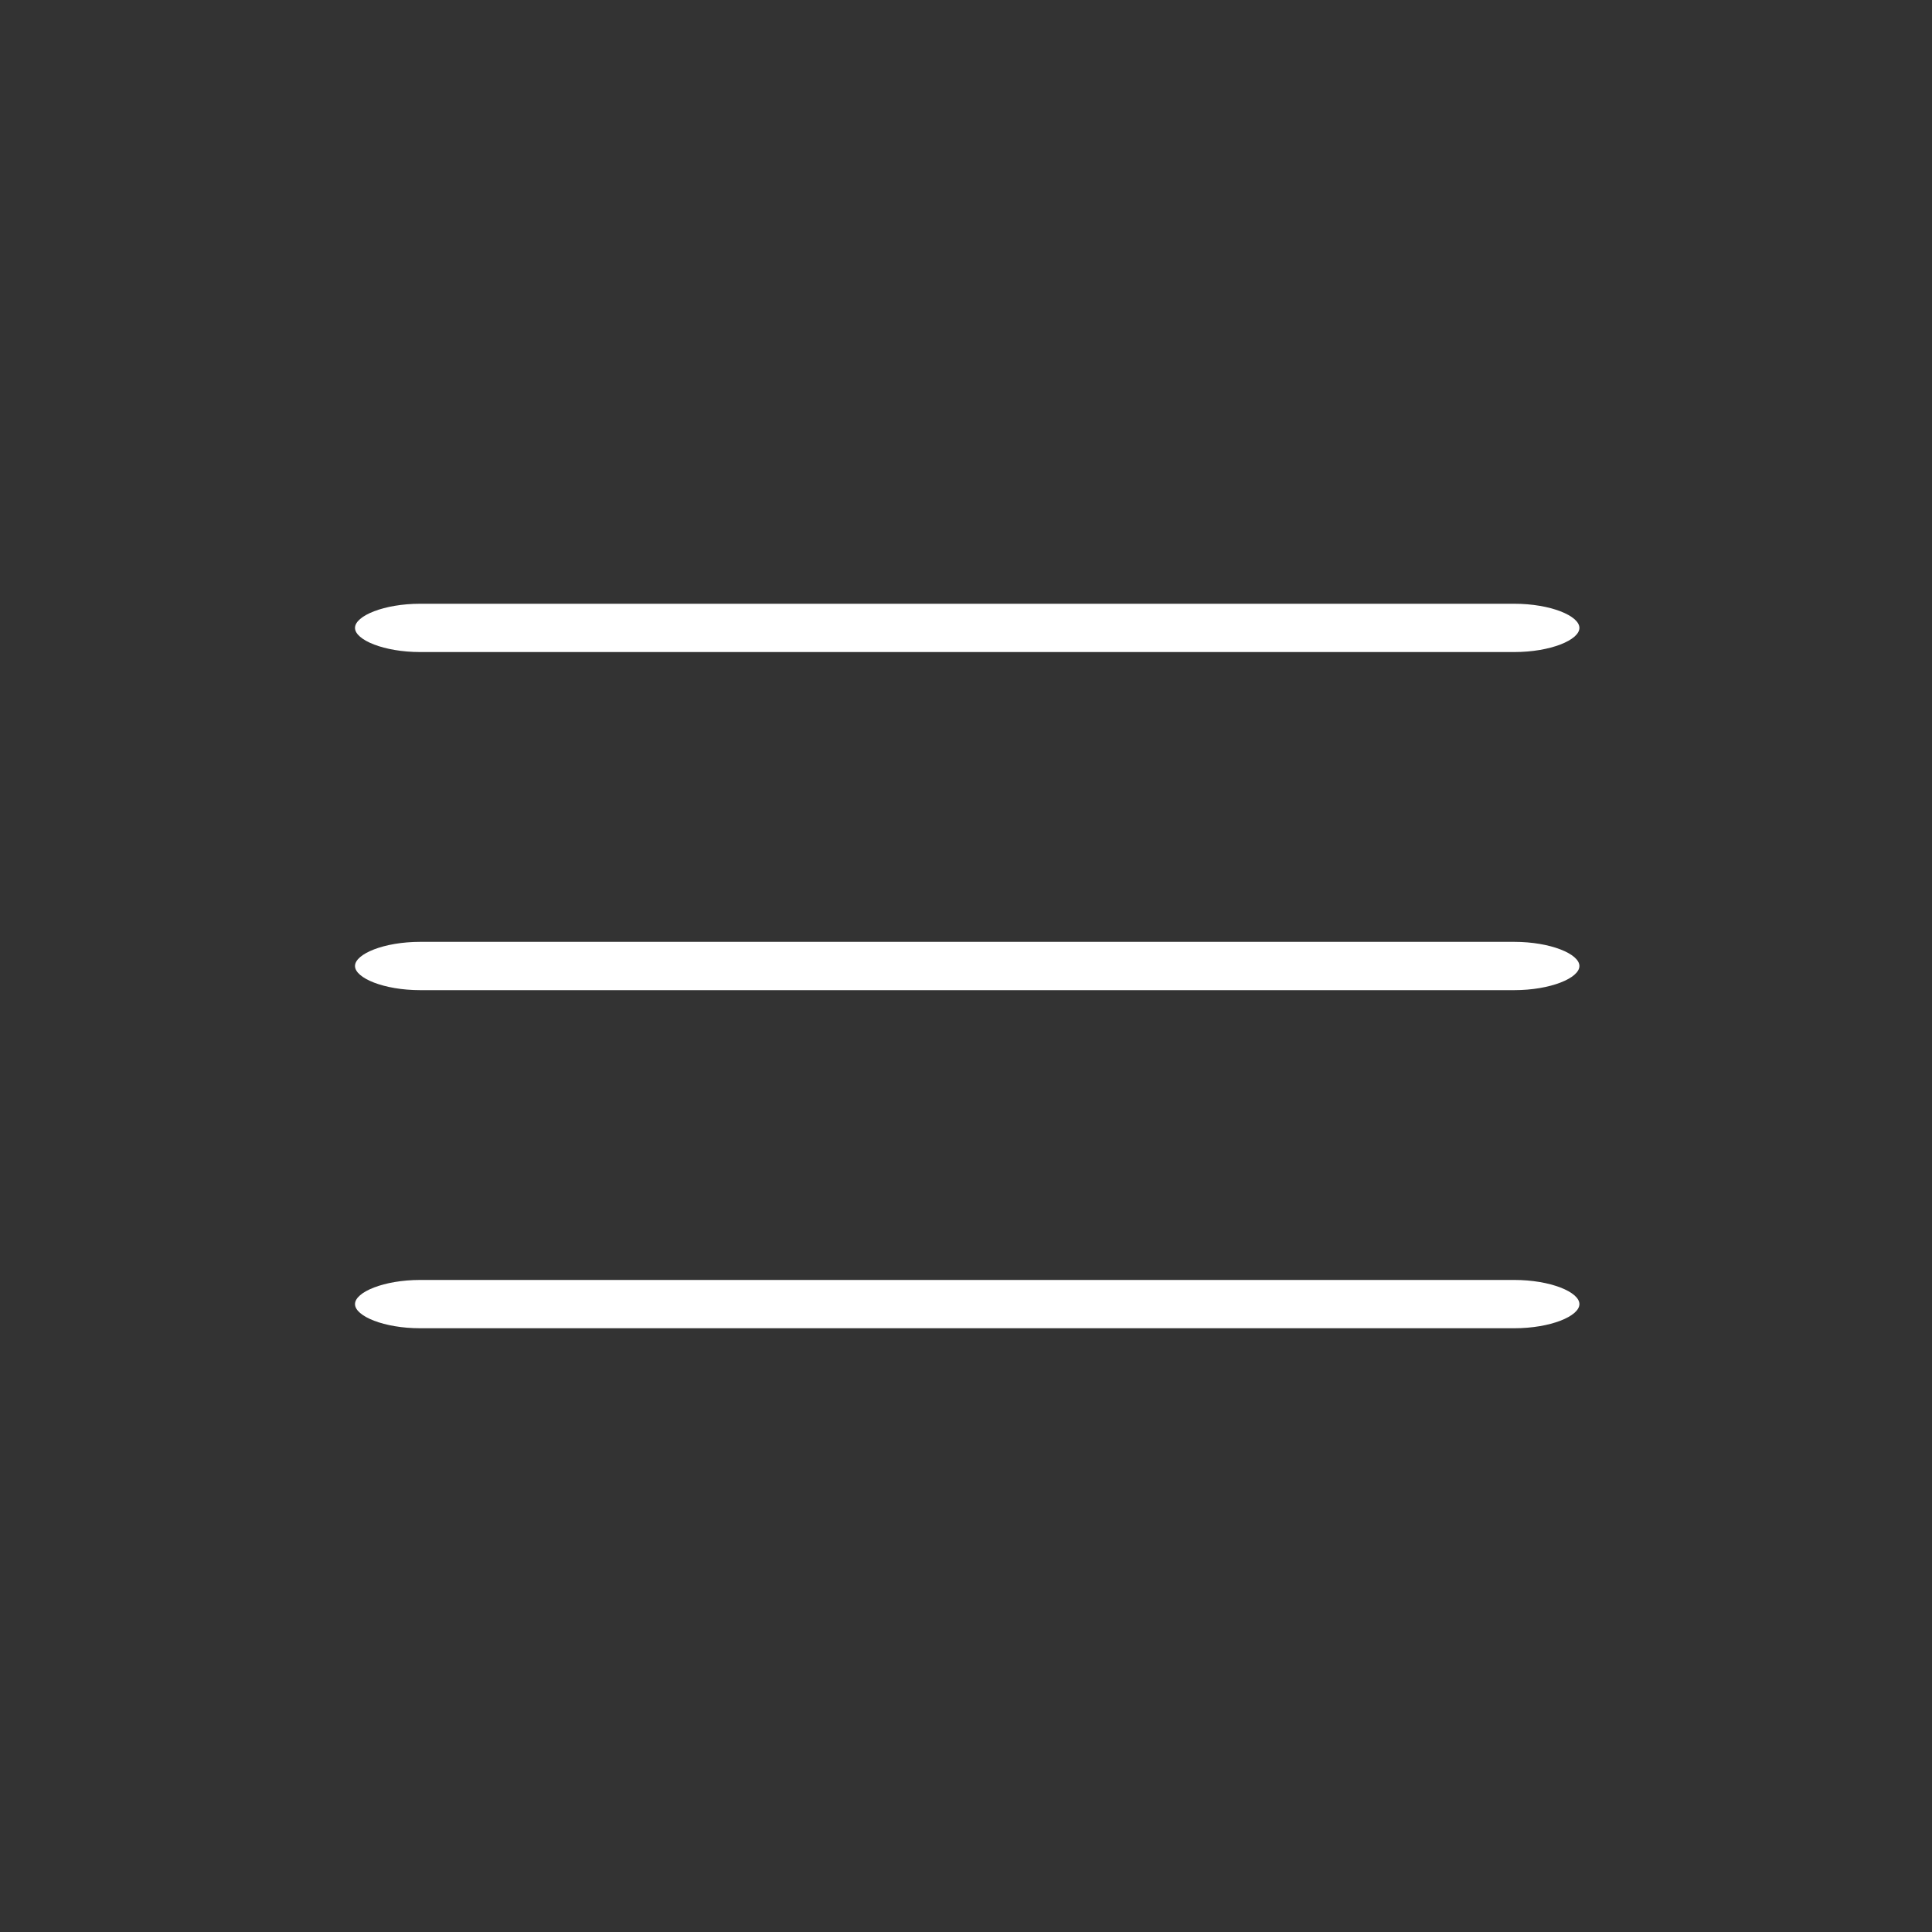 <?xml version="1.0" encoding="UTF-8"?>
<svg id="_レイヤー_1" data-name="レイヤー_1" xmlns="http://www.w3.org/2000/svg" version="1.1" viewBox="0 0 80 80">
  <rect x="0" y="0" width="80" height="80" fill="#333333" stroke="none"/>
  <!-- Generator: Adobe Illustrator 29.5.1, SVG Export Plug-In . SVG Version: 2.1.0 Build 141)  -->
  <defs>
    <style>
      .st0 {
        fill: #fff;
      }

      .st1 {
        fill: none;
      }
    </style>
  </defs>
  <g id="_レイヤー_1-2" data-name="レイヤー_1-2">
    <path class="st0" d="M17.4,53h45.3c1.5,0,2.7.5,2.7,1h0c0,.5-1.2,1-2.7,1H17.4c-1.5,0-2.7-.5-2.7-1h0c0-.5,1.2-1,2.7-1Z"/>
    <path class="st0" d="M17.4,39h45.3c1.5,0,2.7.5,2.7,1h0c0,.5-1.2,1-2.7,1H17.4c-1.5,0-2.7-.5-2.7-1h0c0-.5,1.2-1,2.7-1Z"/>
    <path class="st0" d="M17.4,25h45.3c1.5,0,2.7.5,2.7,1h0c0,.5-1.2,1-2.7,1H17.4c-1.5,0-2.7-.5-2.7-1h0c0-.5,1.2-1,2.7-1Z"/>
    <rect class="st1" width="80" height="80"/>
  </g>
</svg>